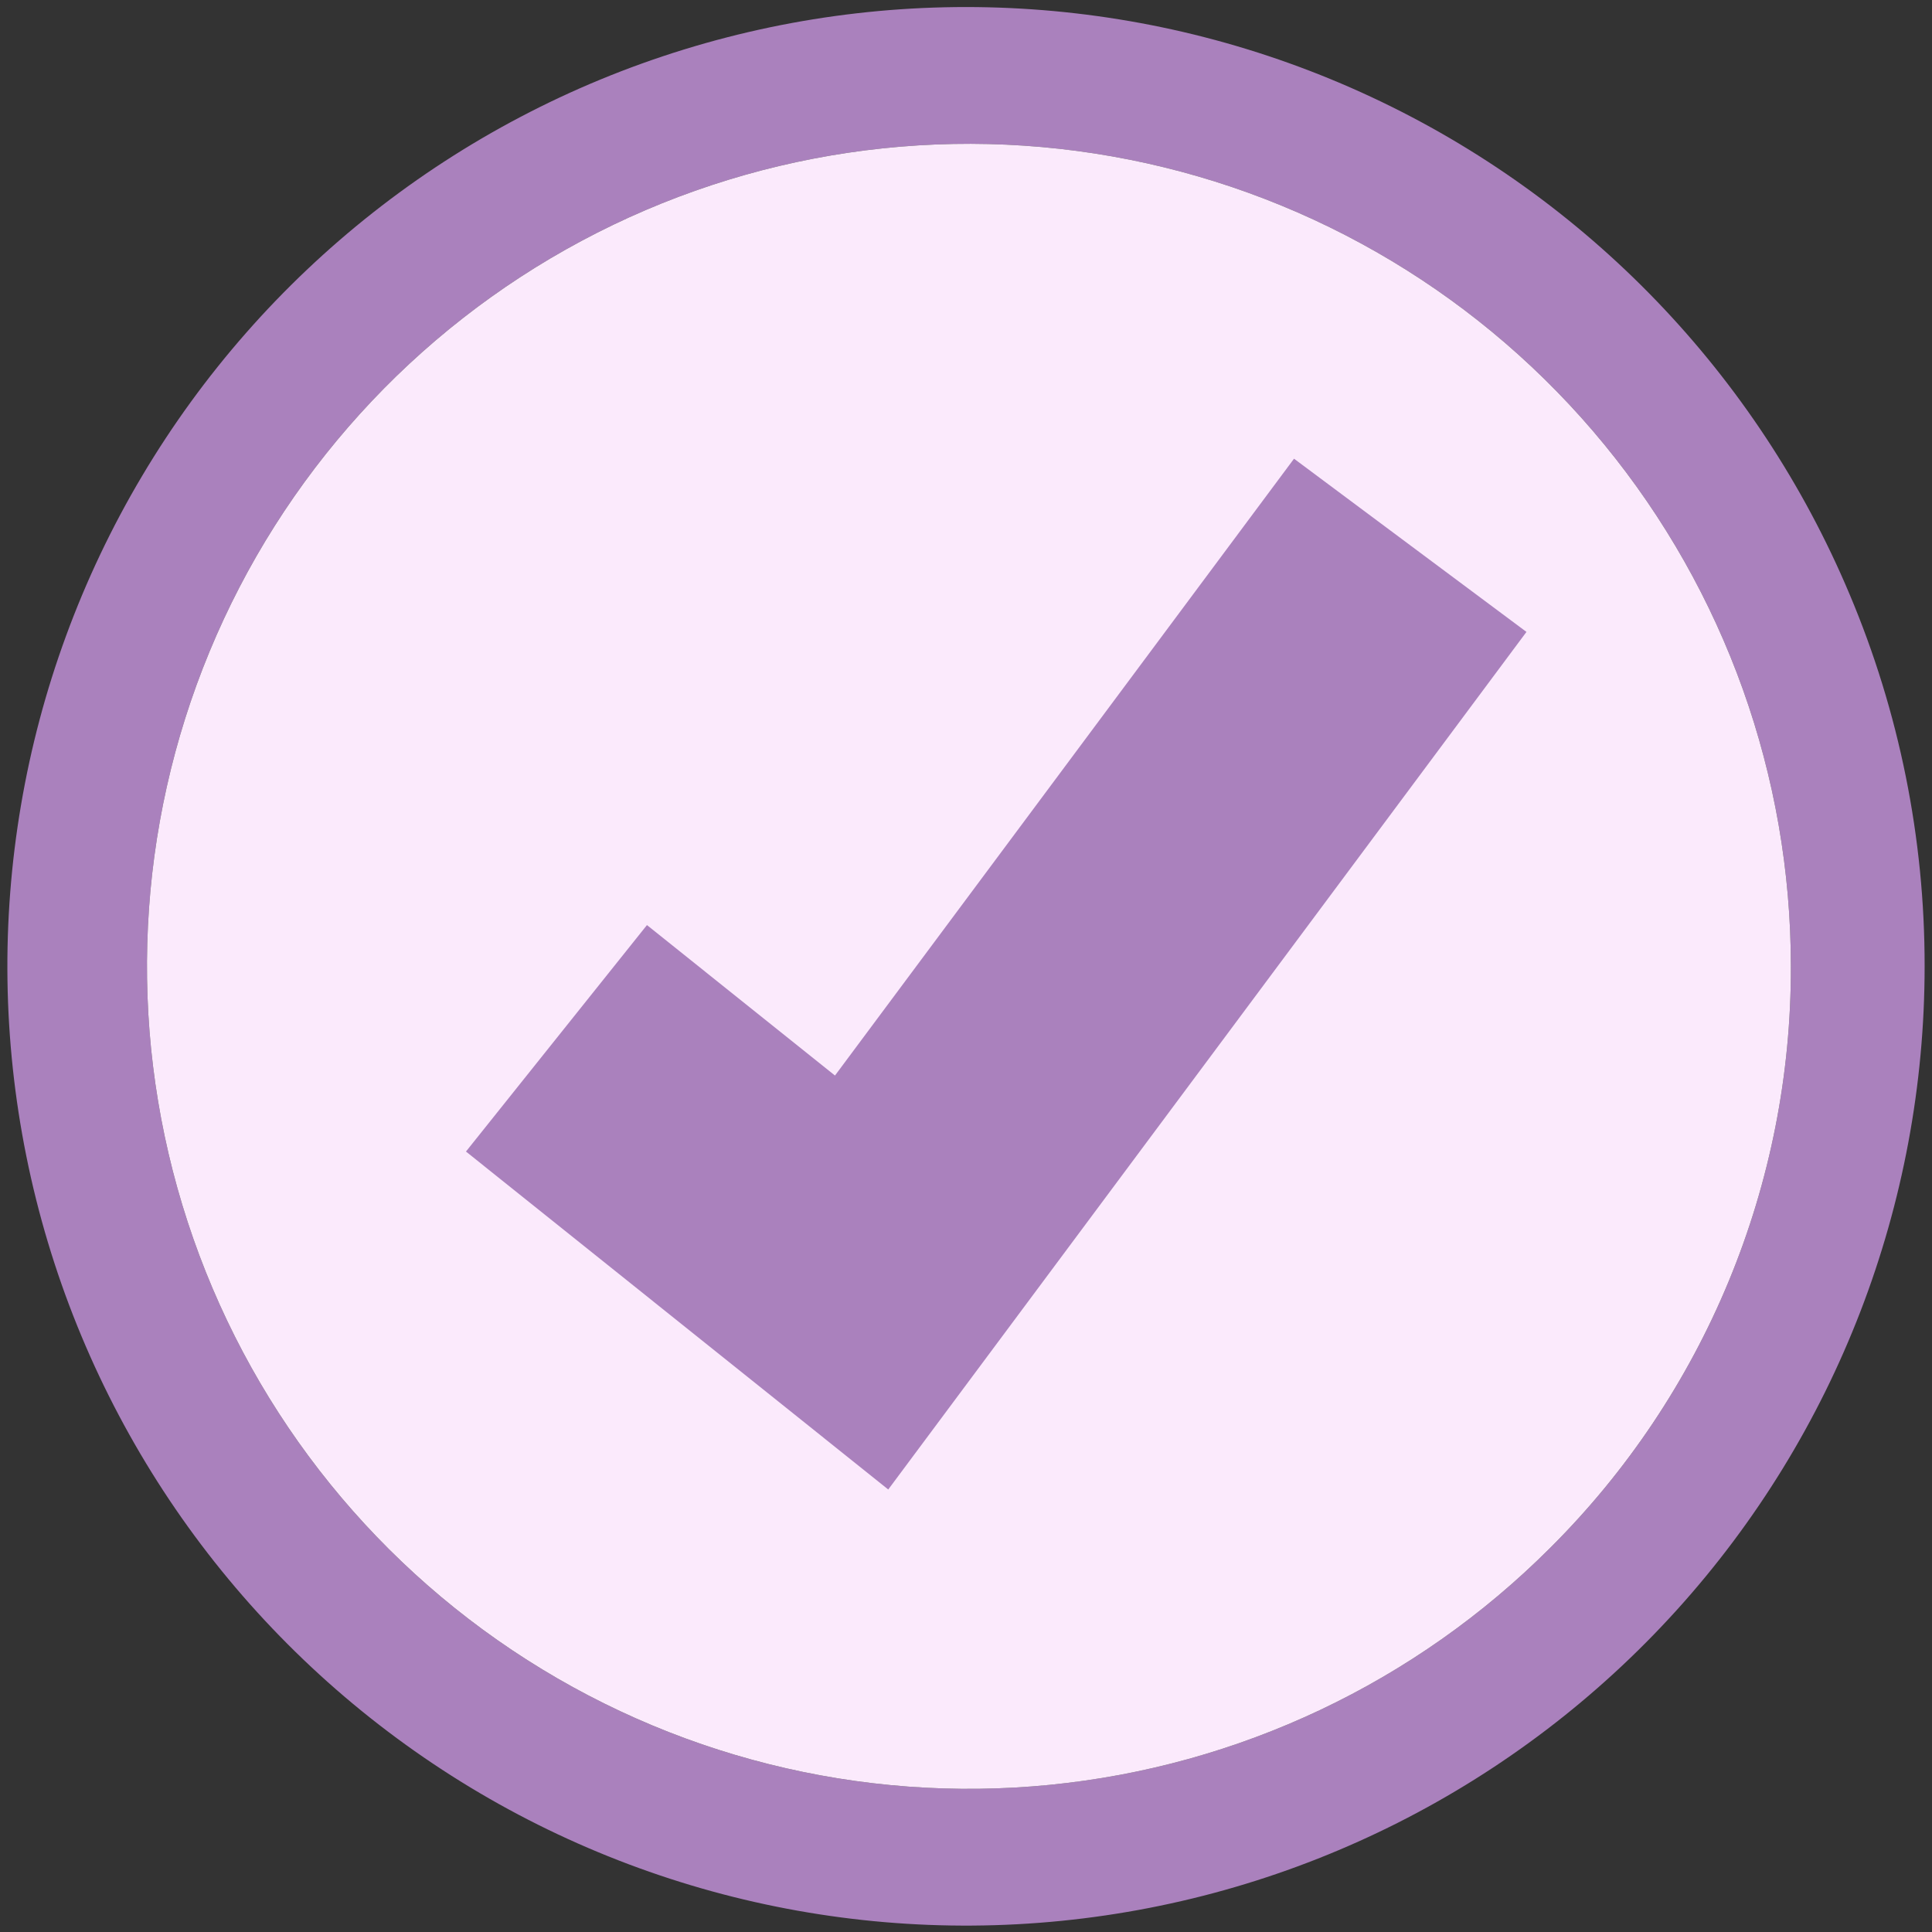 <?xml version="1.0" encoding="UTF-8"?> <svg xmlns="http://www.w3.org/2000/svg" width="131" height="131" viewBox="0 0 131 131" fill="none"><rect x="0" y="0" width="131" height="131" fill="#333333" stroke="none"/><path d="M125.405 40.279C119.149 25.412 107.596 13.402 92.989 6.581C78.382 -0.241 61.763 -1.388 46.358 3.362C30.953 8.112 17.862 18.421 9.626 32.288C1.389 46.154 -1.405 62.588 1.787 78.399C4.978 94.21 13.926 108.271 26.895 117.852C39.863 127.432 55.926 131.849 71.966 130.244C88.006 128.64 102.877 121.128 113.694 109.168C124.51 97.208 130.5 81.653 130.5 65.522C130.511 56.851 128.779 48.266 125.405 40.279ZM105.106 104.96C95.988 114.084 83.991 119.761 71.159 121.025C58.327 122.29 45.454 119.063 34.733 111.894C24.013 104.725 16.107 94.058 12.365 81.711C8.622 69.364 9.273 56.1 14.208 44.179C19.142 32.258 28.055 22.419 39.426 16.337C50.798 10.254 63.925 8.306 76.571 10.823C89.217 13.34 100.6 20.168 108.78 30.142C116.96 40.116 121.431 52.62 121.431 65.522C121.451 72.85 120.018 80.108 117.216 86.878C114.414 93.647 110.298 99.793 105.106 104.96Z" fill="#AA81BD"></path><path d="M105.106 104.96C95.988 114.084 83.991 119.761 71.159 121.025C58.327 122.29 45.454 119.063 34.733 111.894C24.013 104.725 16.107 94.058 12.365 81.711C8.622 69.364 9.273 56.1 14.208 44.179C19.142 32.258 28.055 22.419 39.426 16.337C50.798 10.254 63.925 8.306 76.571 10.823C89.217 13.34 100.6 20.168 108.78 30.142C116.96 40.116 121.431 52.62 121.431 65.522C121.451 72.85 120.018 80.108 117.216 86.878C114.414 93.647 110.298 99.793 105.106 104.96Z" fill="#FBEAFC"></path><path d="M56.616 72.927L43.867 62.725L31.595 78.081L60.228 100.996L103.502 42.847L87.742 31.102L56.616 72.927Z" fill="#AA81BD"></path></svg> 